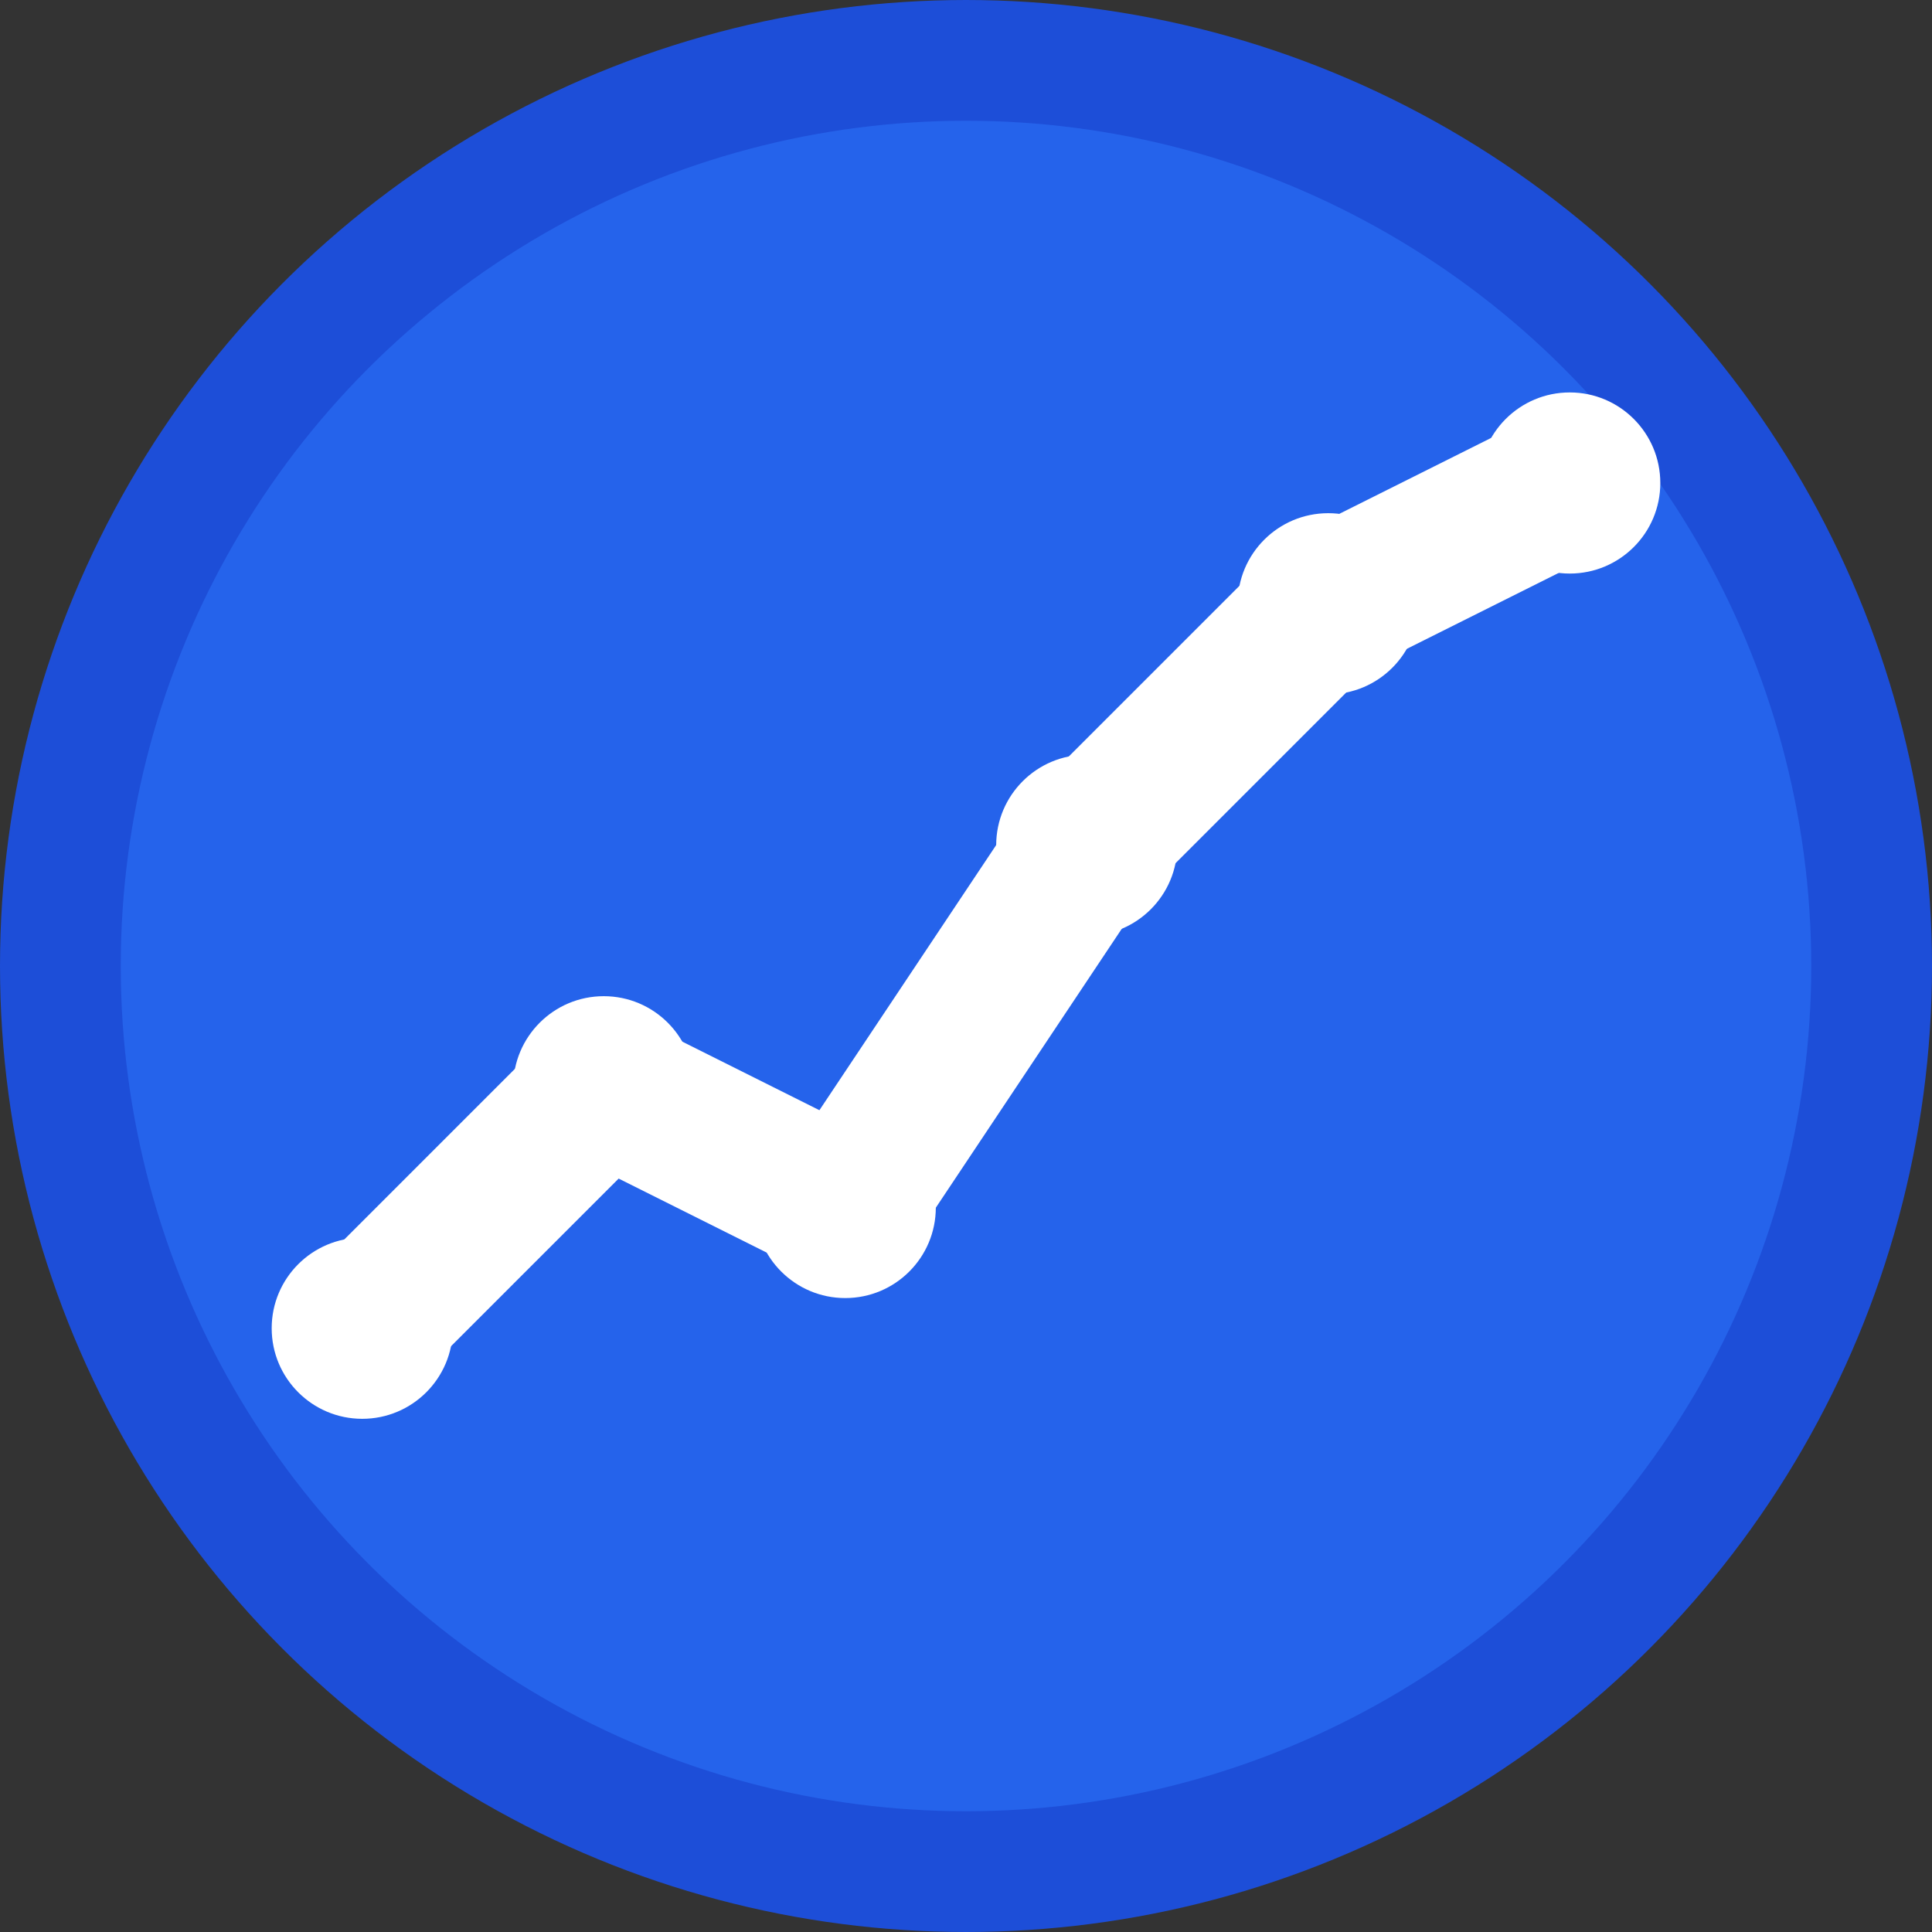 <svg width="32" height="32" viewBox="0 0 32 32" xmlns="http://www.w3.org/2000/svg">
  <rect x="0" y="0" width="32" height="32" fill="#333333" stroke="none"/>
  <!-- Background circle -->
  <circle cx="16" cy="16" r="15" fill="#2563eb" stroke="#1d4ed8" stroke-width="2"/>
  
  <!-- Chart line path -->
  <path d="M6 22 L10 18 L14 20 L18 14 L22 10 L26 8" 
        stroke="#ffffff" 
        stroke-width="2.5" 
        fill="none" 
        stroke-linecap="round" 
        stroke-linejoin="round"/>
  
  <!-- Data points -->
  <circle cx="6" cy="22" r="1.5" fill="#ffffff"/>
  <circle cx="10" cy="18" r="1.5" fill="#ffffff"/>
  <circle cx="14" cy="20" r="1.5" fill="#ffffff"/>
  <circle cx="18" cy="14" r="1.5" fill="#ffffff"/>
  <circle cx="22" cy="10" r="1.5" fill="#ffffff"/>
  <circle cx="26" cy="8" r="1.5" fill="#ffffff"/>
</svg> 